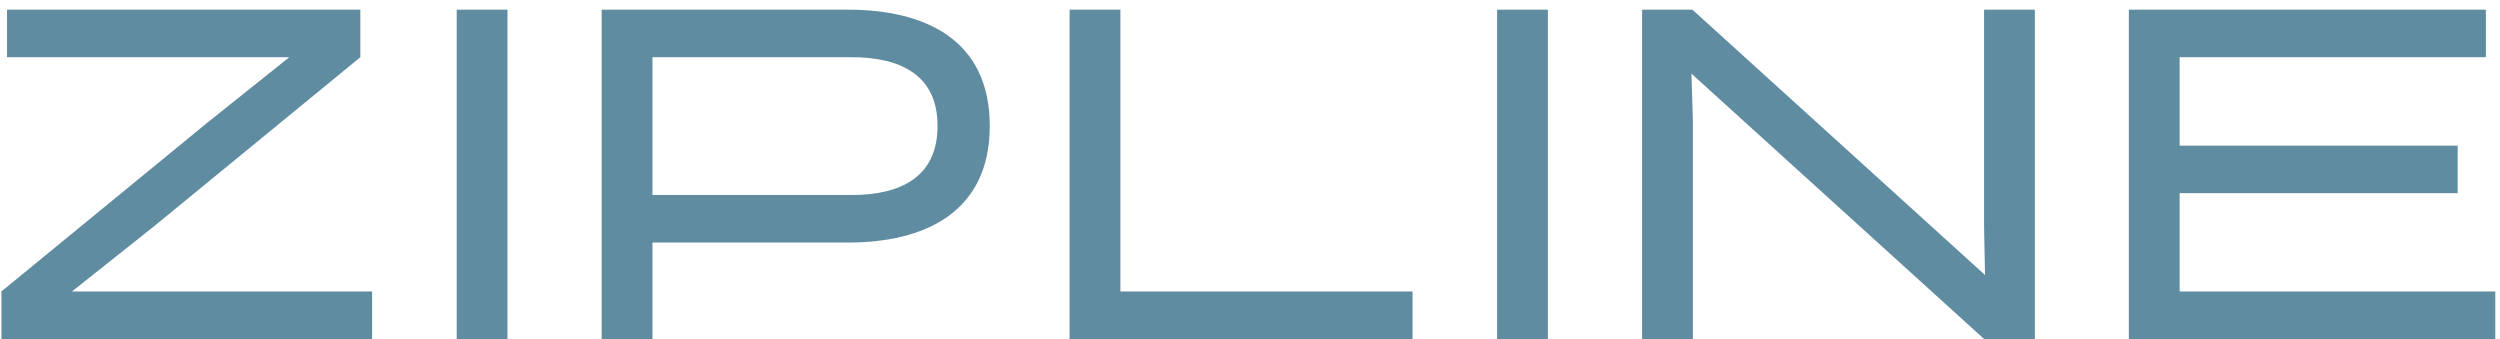 <svg width="118" height="16" viewBox="0 0 118 16" fill="none" xmlns="http://www.w3.org/2000/svg">
<path d="M17.563 16H0.066V13.757L9.791 5.786L13.655 2.7H0.332V0.457H17.008V2.7L7.282 10.671L3.397 13.757H17.563V16Z" fill="#608CA1"/>
<path d="M21.556 16V0.457H23.954V16H21.556Z" fill="#608CA1"/>
<path d="M30.796 16H28.398V0.457H40.033C43.608 0.457 46.717 1.834 46.717 5.941C46.717 10.049 43.608 11.448 40.033 11.448H30.796V16ZM40.189 2.7H30.796V9.205H40.189C42.476 9.205 44.252 8.384 44.252 5.941C44.252 3.521 42.476 2.7 40.189 2.7Z" fill="#608CA1"/>
<path d="M66.672 16H50.485V0.457H52.883V13.757H66.672V16Z" fill="#608CA1"/>
<path d="M70.663 16V0.457H73.061V16H70.663Z" fill="#608CA1"/>
<path d="M93.648 10.693V0.457H96.046V16H93.648L79.837 3.477L79.904 5.697V16H77.506V0.457H79.882L93.693 12.98L93.648 10.693Z" fill="#608CA1"/>
<path d="M117.778 16H100.481V0.457H117.334V2.7H102.879V6.874H116.002V9.117H102.879V13.757H117.778V16Z" fill="#608CA1"/>
</svg>
